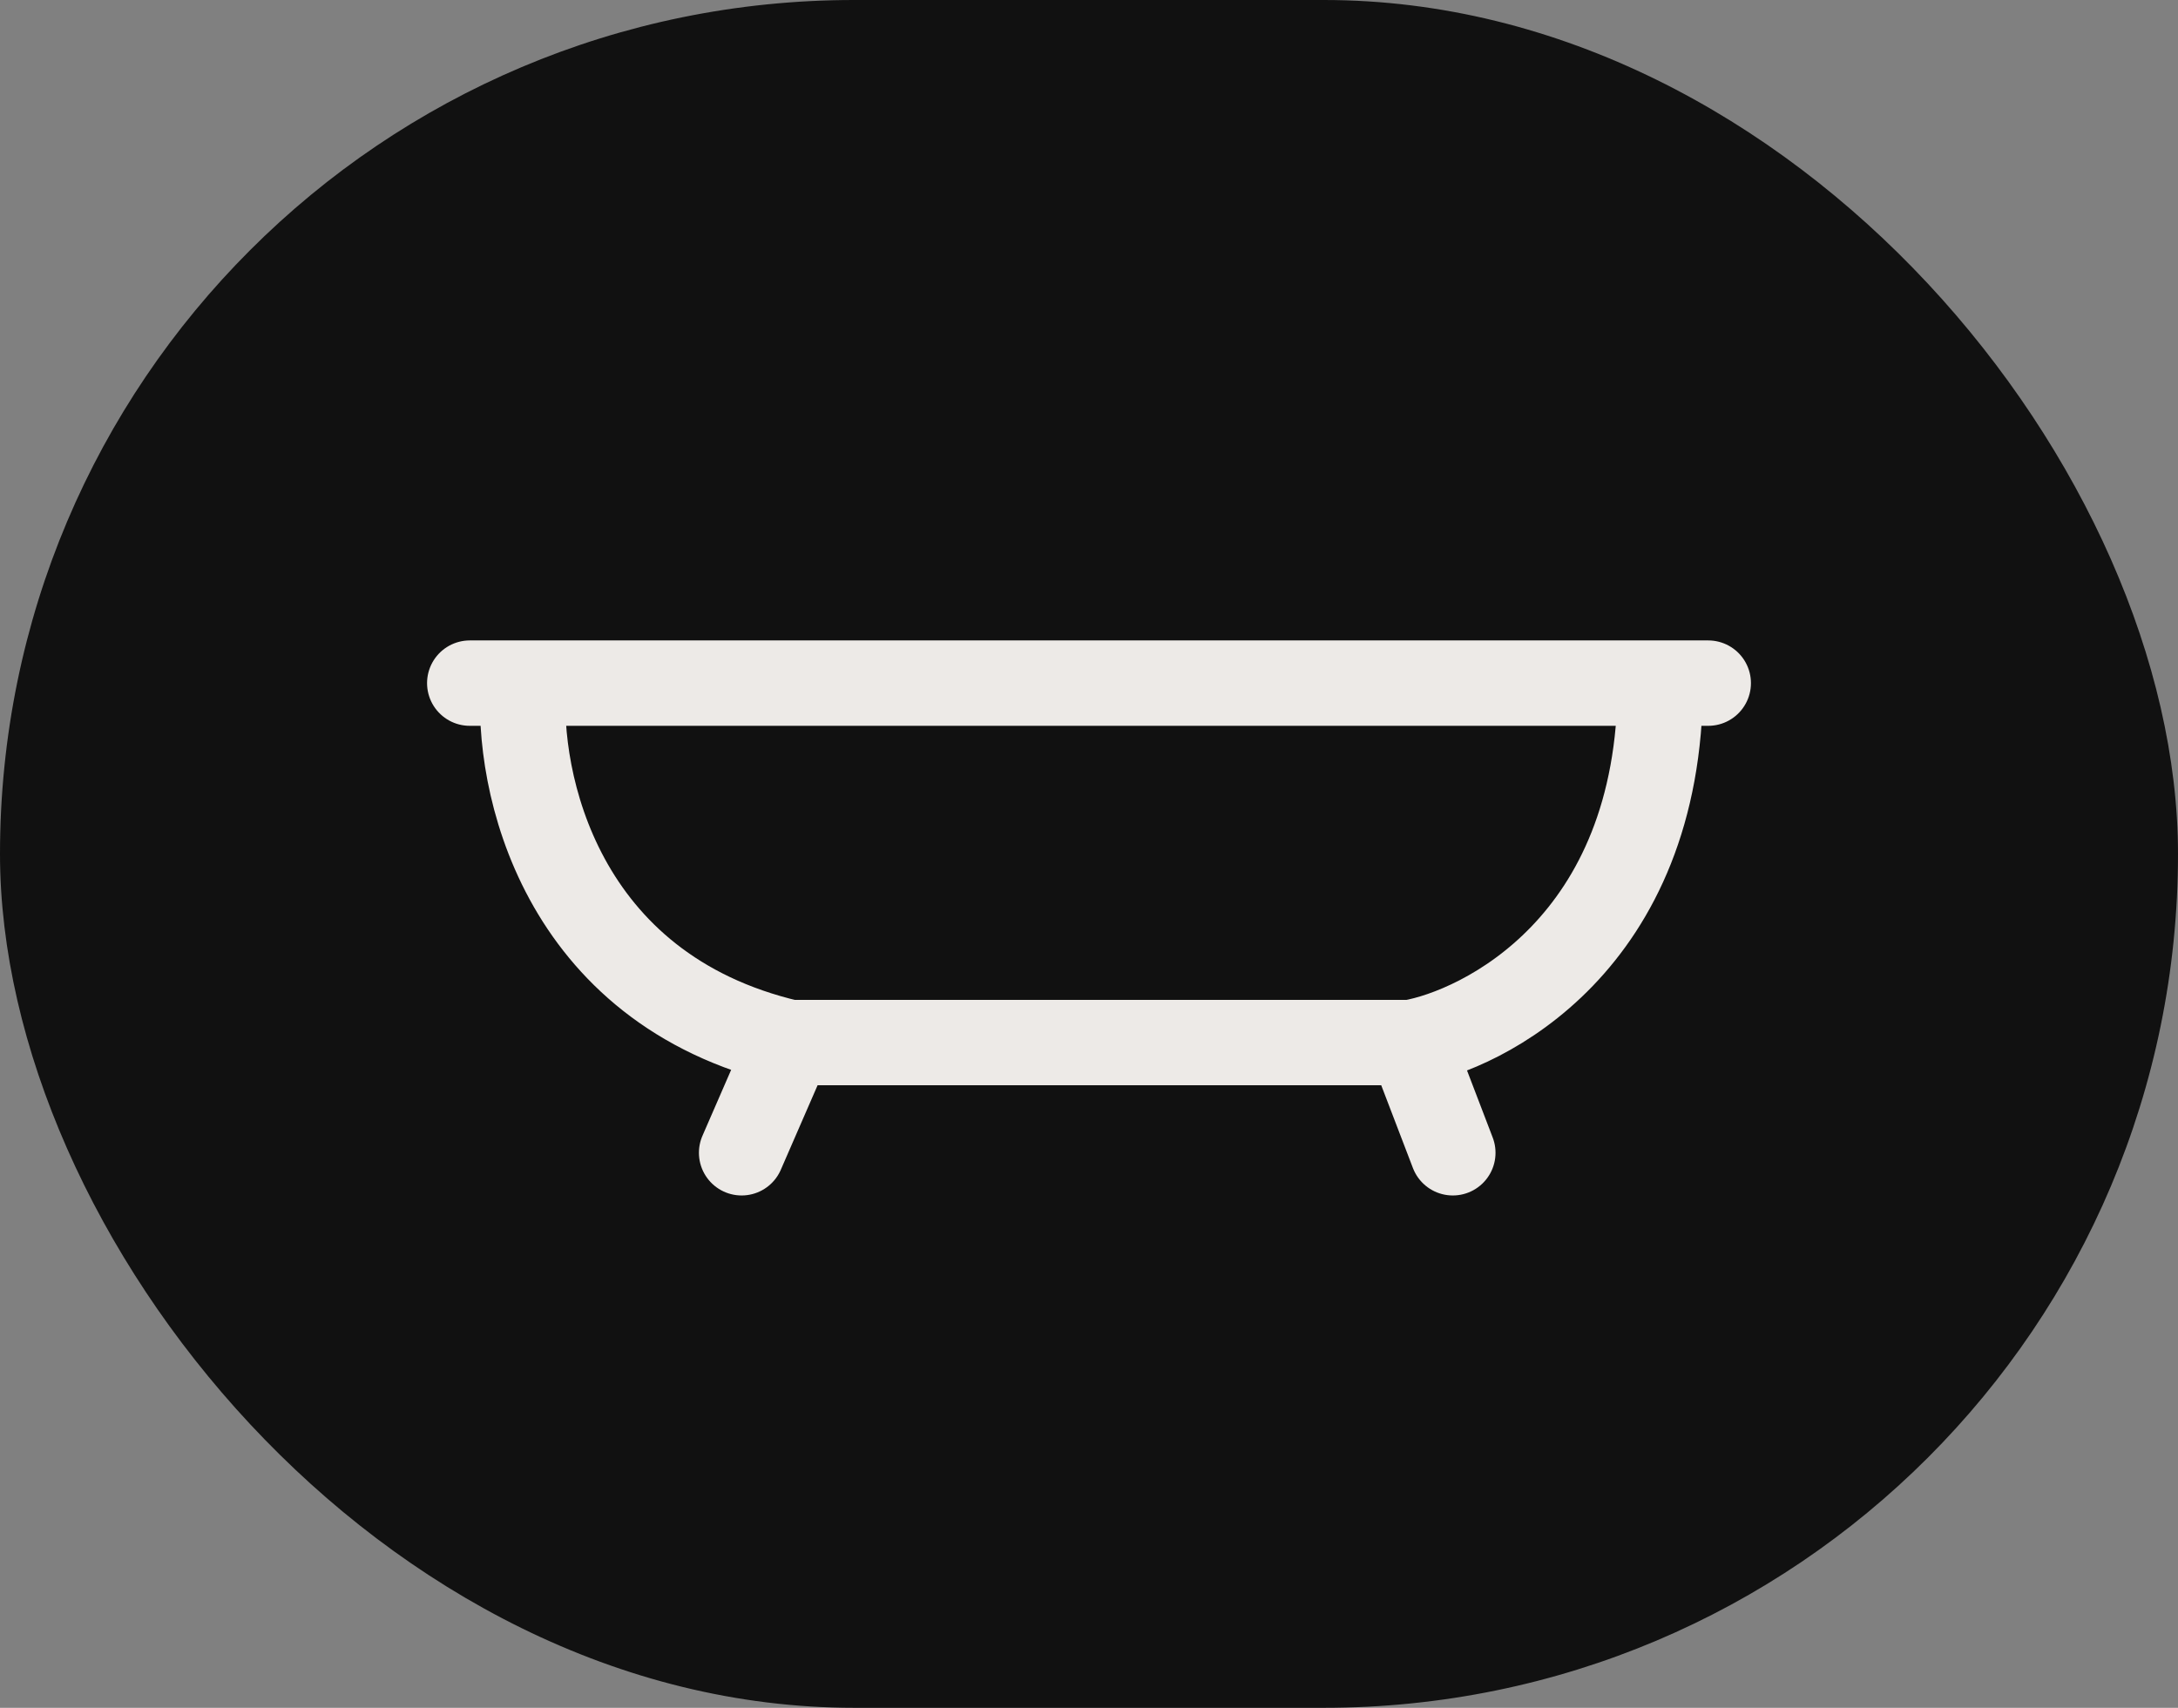 <?xml version="1.0" encoding="UTF-8"?> <svg xmlns="http://www.w3.org/2000/svg" width="51" height="40" viewBox="0 0 51 40" fill="none"><rect x="0" y="0" width="51" height="40" fill="#808080" stroke="none"/> <rect width="51" height="40" rx="20" fill="#111111"></rect> <path d="M11 16H12.257M40 16H38.877M38.877 16H35.242H29.831H12.257M38.877 16C38.877 22.129 34.689 24.129 33.031 24.419M33.031 24.419H18.489M33.031 24.419L34.019 27M18.489 24.419C13.088 23.155 12.083 18.28 12.257 16M18.489 24.419L17.366 27" stroke="#EDEAE7" stroke-width="2" stroke-linecap="round"></path> </svg> 